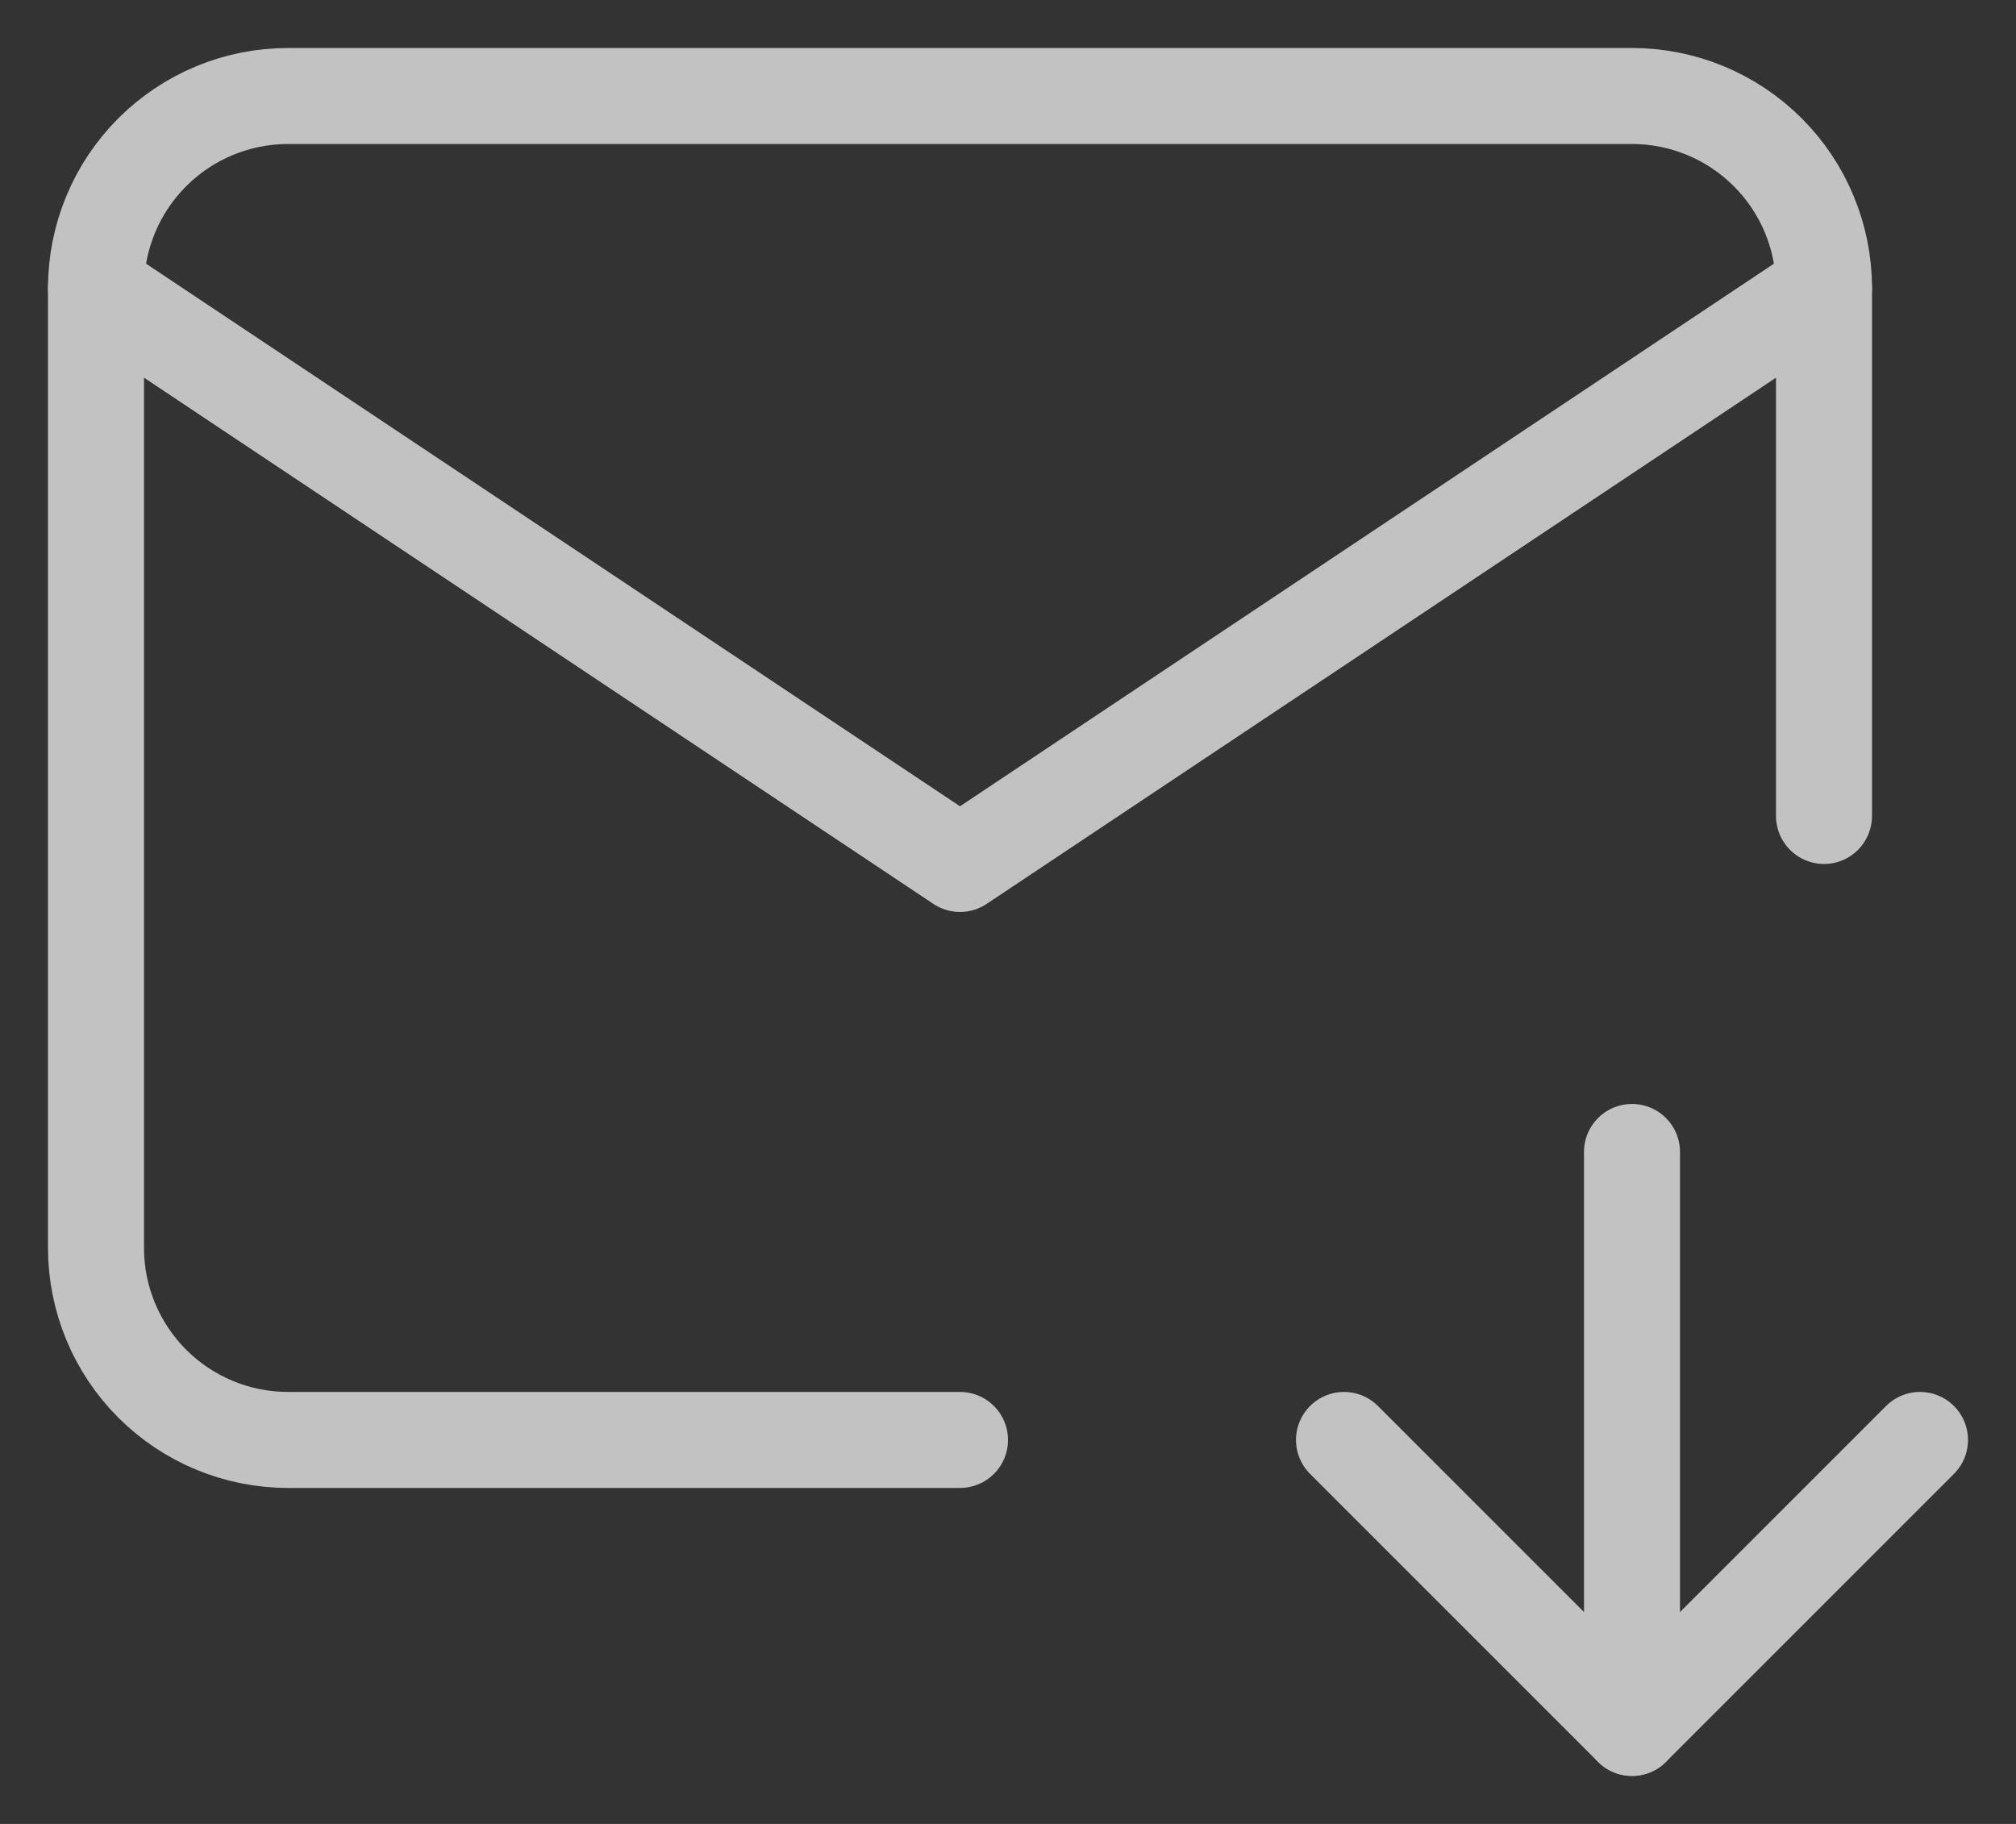 <svg width="21" height="19" viewBox="0 0 21 19" fill="none" xmlns="http://www.w3.org/2000/svg">
<rect x="0" y="0" width="21" height="19" fill="#333333" stroke="none"/>
<g opacity="0.7">
<path d="M10 15H3C2.47 15 1.961 14.789 1.586 14.414C1.211 14.039 1 13.53 1 13V3C1 2.47 1.211 1.961 1.586 1.586C1.961 1.211 2.47 1 3 1H17C17.53 1 18.039 1.211 18.414 1.586C18.789 1.961 19 2.47 19 3V8.5" stroke="white" stroke-linecap="round" stroke-linejoin="round"/>
<path d="M17 12V18" stroke="white" stroke-linecap="round" stroke-linejoin="round"/>
<path d="M20 15L17 18L14 15" stroke="white" stroke-linecap="round" stroke-linejoin="round"/>
<path d="M1 3L10 9L19 3" stroke="white" stroke-linecap="round" stroke-linejoin="round"/>
</g>
</svg>
